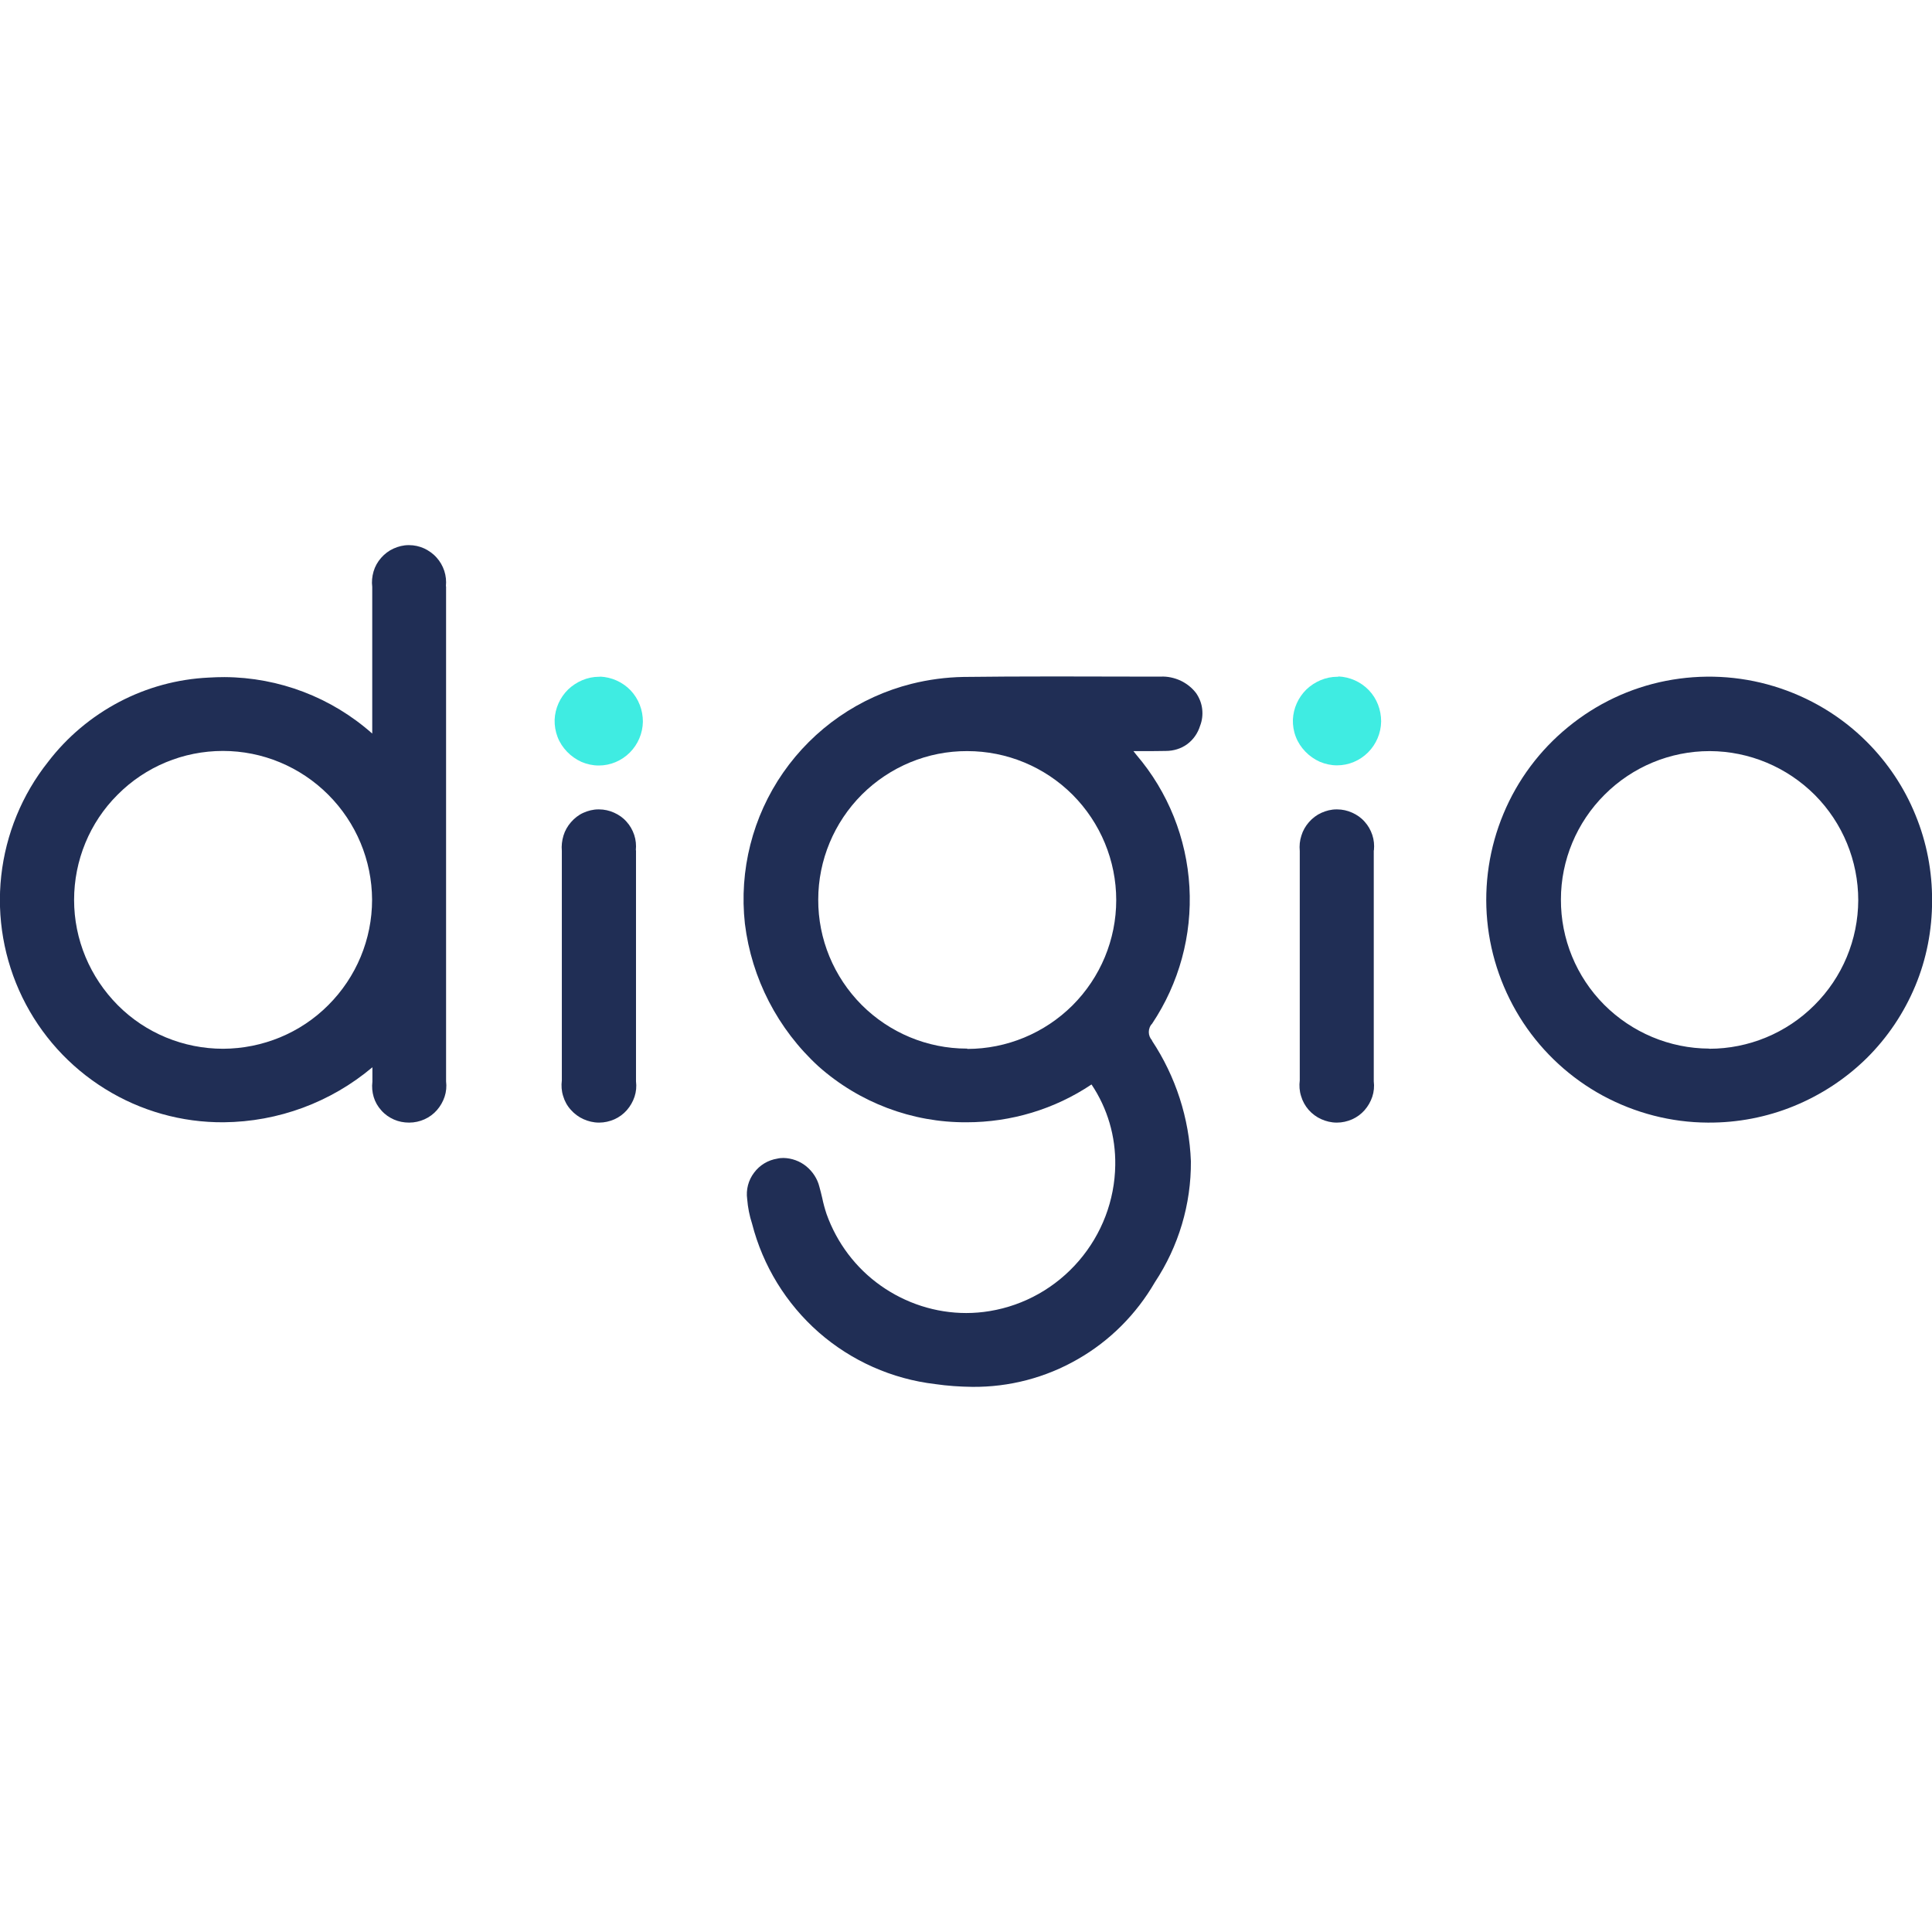 <?xml version="1.0" encoding="UTF-8"?>
<!-- Creator: CorelDRAW 2018 (64 Bit Versão de avaliação) -->
<svg xmlns="http://www.w3.org/2000/svg" xmlns:xlink="http://www.w3.org/1999/xlink" xml:space="preserve" width="132.292mm" height="132.292mm" version="1.1" style="shape-rendering:geometricPrecision; text-rendering:geometricPrecision; image-rendering:optimizeQuality; fill-rule:evenodd; clip-rule:evenodd" viewBox="0 0 13229.16 13229.16">
 <defs>
  <style type="text/css">
   <![CDATA[
    .fil0 {fill:#202E55}
    .fil1 {fill:#3FECE2}
   ]]>
  </style>
 </defs>
 <g id="Camada_x0020_1">
  <g id="_1189181193920">
   <path class="fil0" d="M3053.4 4014.13c3.36,-35.88 0,-70.63 -11.21,-105.38 -11.21,-33.63 -29.15,-65.02 -52.69,-90.81 -23.54,-26.91 -52.69,-47.09 -85.2,-62.78 -32.51,-14.57 -67.27,-22.42 -103.14,-22.42l-3.38 -0.01c-35.88,0 -70.63,8.97 -103.14,23.54 -32.51,14.57 -61.66,37 -85.2,63.9 -23.54,26.91 -41.48,58.3 -51.57,93.05 -10.09,34.75 -13.45,70.63 -8.97,105.38l0 1004.52c-279.16,-247.77 -637.91,-384.54 -1011.25,-386.78 -35.88,0 -72.87,1.12 -108.75,3.36 -214.13,10.09 -423.78,67.27 -613.25,167.05 -189.47,99.78 -356.51,239.92 -486.56,410.33 -178.26,224.23 -289.25,495.54 -320.64,780.3 -31.39,284.76 19.06,574.01 144.62,831.87 125.56,257.86 321.76,475.35 566.16,626.7 243.28,151.35 525.8,230.95 812.81,228.71 373.33,-3.36 733.21,-136.78 1017.97,-376.69l0 98.66c-4.48,35.88 -1.12,71.75 8.97,105.38 10.09,33.63 28.03,65.02 52.69,91.93 23.54,26.91 52.69,47.09 85.2,61.66 32.51,14.57 68.39,21.3 103.14,21.3l2.26 0c35.88,0 71.75,-7.85 104.26,-22.42 32.51,-14.57 61.66,-35.88 85.2,-62.78 23.54,-26.9 41.48,-58.3 52.69,-91.93 11.21,-33.63 14.57,-70.63 10.09,-105.38 0,-1275.83 0,-2337.53 0,-3389.13l-1.11 -1.13zm-505.63 2146.94c0,270.19 -107.63,529.17 -299.34,720.88 -190.59,191.71 -450.69,298.22 -720.88,299.34 -270.19,0 -530.29,-106.51 -720.88,-298.22 -190.59,-191.71 -299.34,-449.57 -299.34,-720.88 0,-270.19 106.51,-530.29 298.22,-720.88 190.59,-191.71 449.57,-299.34 720.88,-299.34l0 -34.75 0 34.75c270.19,0 529.17,107.63 720.88,299.34 191.71,191.71 299.34,449.57 300.46,719.76l0 0z"></path>
   <path class="fil0" d="M4353.89 5821.37c3.36,-34.75 0,-70.63 -11.21,-104.26 -11.21,-33.63 -29.15,-65.02 -52.69,-90.81 -23.54,-26.91 -52.69,-47.09 -85.2,-61.66 -32.51,-14.57 -67.27,-22.42 -103.14,-22.42l-4.49 -0.01c-35.88,0 -70.63,8.97 -103.14,23.54 -32.51,14.57 -60.54,37 -84.08,63.9 -23.54,26.91 -41.48,58.3 -51.57,91.93 -10.09,33.63 -14.57,69.51 -11.21,105.38l0 1570.68c-4.48,35.88 -2.24,72.87 8.97,107.63 10.09,34.75 28.03,67.27 52.69,94.17 23.54,26.91 53.81,49.33 86.33,63.9 32.51,14.57 68.39,23.54 105.38,23.54l2.23 0.02c35.88,0 70.63,-7.85 104.26,-22.42 32.51,-14.57 61.66,-35.88 85.2,-62.78 23.54,-26.91 41.48,-58.3 52.69,-91.93 11.21,-33.63 14.57,-70.63 10.09,-105.38 0,-590.83 0,-1071.79 0,-1580.77l-1.11 -2.25z"></path>
   <path class="fil1" d="M4109.49 4634.11l-7.85 0c-78.48,0 -153.59,32.51 -210.77,86.33 -56.06,54.93 -89.69,128.93 -93.05,207.41 -1.12,40.36 5.61,80.72 20.18,118.84 14.57,38.12 37,71.75 65.02,100.9 28.03,29.15 61.66,52.69 98.66,69.51 37,15.7 77.36,24.66 117.72,24.66l1.12 -0.01c79.6,0 155.84,-32.51 211.89,-88.57 56.06,-56.06 88.57,-132.29 89.69,-211.89 0,-79.6 -29.15,-155.84 -84.08,-214.13 -54.93,-57.18 -130.05,-90.81 -209.65,-94.17l0 0 1.12 1.12z"></path>
   <path class="fil0" d="M7888.77 7124.1c-14.57,-15.7 -22.42,-35.88 -22.42,-57.18 0,-21.3 7.85,-42.6 22.42,-57.18 184.98,-276.92 274.67,-605.4 255.61,-937.25 -19.06,-331.85 -145.74,-649.13 -362.12,-902.5 -6.73,-7.85 -13.45,-16.82 -21.3,-26.91l63.9 0.01c28.03,0 137.9,0 158.08,-1.12 52.69,0 104.26,-15.7 145.74,-45.97 42.6,-31.39 72.87,-75.11 88.57,-125.56 14.57,-37 19.06,-76.24 14.57,-115.47 -4.48,-39.24 -19.06,-76.24 -41.48,-108.75 -28.03,-37 -65.02,-66.15 -107.63,-86.33 -42.6,-19.06 -88.57,-29.15 -134.53,-26.91l-123.32 0.01c-198.44,0 -403.6,-1.12 -605.4,-1.12 -233.19,0 -436.11,1.12 -622.22,3.36 -119.96,2.24 -238.8,17.94 -355.39,47.09 -356.51,89.69 -668.18,304.94 -878.95,607.64 -209.65,301.58 -302.7,669.31 -262.34,1034.79 45.97,375.57 225.34,722 504.5,977.61 279.16,247.77 640.16,384.54 1013.49,382.3 304.94,0 603.16,-89.69 855.41,-258.98 109.87,163.68 165.93,356.51 162.56,552.71 -3.36,241.04 -91.93,471.99 -248.89,654.73 -156.96,182.74 -372.21,304.94 -609.89,344.18 -53.81,8.97 -107.63,13.45 -161.44,13.45 -209.65,0 -413.69,-66.15 -585.22,-187.23 -171.53,-121.08 -300.46,-292.61 -371.09,-489.93 -12.33,-37 -22.42,-73.99 -30.27,-112.11 -5.61,-24.66 -12.33,-50.45 -19.06,-75.11 -13.45,-54.93 -45.97,-104.26 -89.69,-140.14 -43.72,-35.88 -99.78,-56.06 -155.84,-57.18 -14.57,0 -29.15,1.12 -42.6,4.48 -63.9,10.09 -121.08,44.84 -159.2,96.42 -39.24,51.57 -56.06,116.6 -47.09,180.5 4.48,57.18 15.7,114.35 33.63,169.29 73.99,288.13 233.19,547.1 456.29,743.3 224.22,196.2 502.26,319.52 797.11,354.27 84.08,12.33 169.29,17.94 254.49,19.06 253.37,2.24 502.26,-62.78 722,-189.47 219.74,-125.56 401.36,-308.31 528.05,-526.92 162.56,-245.52 248.89,-533.65 246.65,-828.5 -11.21,-294.85 -104.26,-580.74 -266.83,-826.26l1.14 -1.12zm-1265.74 56.06l-3.36 0c-270.19,0 -529.17,-108.75 -719.76,-299.34 -190.59,-191.71 -298.22,-450.69 -297.1,-720.88 0,-270.19 108.75,-529.17 299.34,-719.76 191.71,-190.59 450.69,-298.22 720.88,-297.1l0 -34.75 0 34.75c271.31,0 530.29,107.63 722,299.34 190.59,191.71 298.22,450.69 298.22,720.88 0,270.19 -107.63,529.17 -299.34,720.88 -191.71,190.59 -450.69,298.22 -720.88,298.22l0 -2.24z"></path>
   <path class="fil0" d="M9407.88 5821.37c3.36,-34.75 0,-70.63 -11.21,-104.26 -11.21,-33.63 -29.15,-65.02 -52.69,-90.81 -23.54,-26.91 -52.69,-47.09 -85.2,-61.66 -32.51,-14.57 -67.27,-22.42 -103.14,-22.42l-4.5 -0.01c-35.88,0 -70.63,8.97 -103.14,23.54 -32.51,14.57 -61.66,37 -85.2,63.9 -23.54,26.91 -41.48,58.3 -51.57,91.93 -11.21,33.63 -14.57,69.51 -11.21,105.38l0 1570.68c-4.48,35.88 -2.24,72.87 8.97,107.63 10.09,34.75 28.03,67.27 51.57,94.17 23.54,26.91 53.81,49.33 86.33,63.9 32.51,14.57 68.39,23.54 105.38,23.54l2.24 0.02c35.88,0 70.63,-7.85 104.26,-22.42 32.51,-14.57 61.66,-35.88 85.2,-62.78 23.54,-26.9 41.48,-58.3 52.69,-91.93 11.21,-33.63 14.57,-70.63 10.09,-105.38 0,-590.83 0,-1071.79 0,-1580.77l1.13 -2.25z"></path>
   <path class="fil1" d="M9164.6 4634.11l-7.85 0c-78.48,0 -153.59,32.51 -210.77,86.33 -56.06,54.93 -89.69,128.93 -93.05,207.41 -1.12,40.36 5.61,80.72 20.18,117.72 14.57,38.12 37,71.75 65.02,100.9 28.03,29.15 61.66,52.69 98.66,69.51 37,15.7 77.36,24.66 117.72,24.66l1.12 -0.01c79.6,0 155.84,-32.51 211.89,-88.57 56.06,-56.06 88.57,-132.29 89.69,-211.89 0,-79.6 -29.15,-156.96 -84.08,-214.13 -54.93,-57.18 -130.05,-90.81 -209.65,-94.17l0 -0.01 1.12 2.25z"></path>
   <path class="fil0" d="M12782.44 5079.19c-177.14,-177.14 -395.75,-307.19 -635.67,-380.06 -239.92,-72.87 -493.29,-85.2 -739.94,-37 -245.52,48.21 -475.35,156.96 -669.31,316.15 -193.95,158.08 -346.42,362.12 -442.84,594.19 -96.42,230.95 -134.53,483.2 -110.99,732.09 23.54,248.89 108.75,488.81 246.65,698.45 137.9,208.53 326.24,381.18 545.98,500.02 220.86,118.84 466.38,182.74 717.51,183.86l3.37 0.01c200.68,1.12 400.24,-37 586.34,-113.23 186.11,-76.24 355.39,-187.23 498.9,-328.49 142.38,-141.26 254.49,-308.31 331.85,-493.29 77.36,-184.98 115.47,-383.42 115.47,-582.98 1.12,-201.8 -37,-402.48 -114.35,-589.71 -76.24,-187.23 -189.47,-356.51 -332.97,-500.02l0 0.01zm-1079.64 2100.97c-270.19,-1.12 -528.05,-109.87 -718.63,-300.46 -190.59,-191.71 -297.1,-450.69 -295.97,-720.88 0,-269.07 108.75,-528.05 299.34,-717.51 190.59,-190.59 448.45,-298.22 718.63,-298.22l2.24 0c270.19,1.12 528.05,109.87 718.63,300.46 190.59,191.71 297.1,450.69 297.1,720.88 -1.12,270.19 -108.75,528.05 -300.46,718.63 -190.59,190.59 -449.57,298.22 -719.76,298.22l0 0 -1.12 -1.12z"></path>
  </g>
 </g>
</svg>
